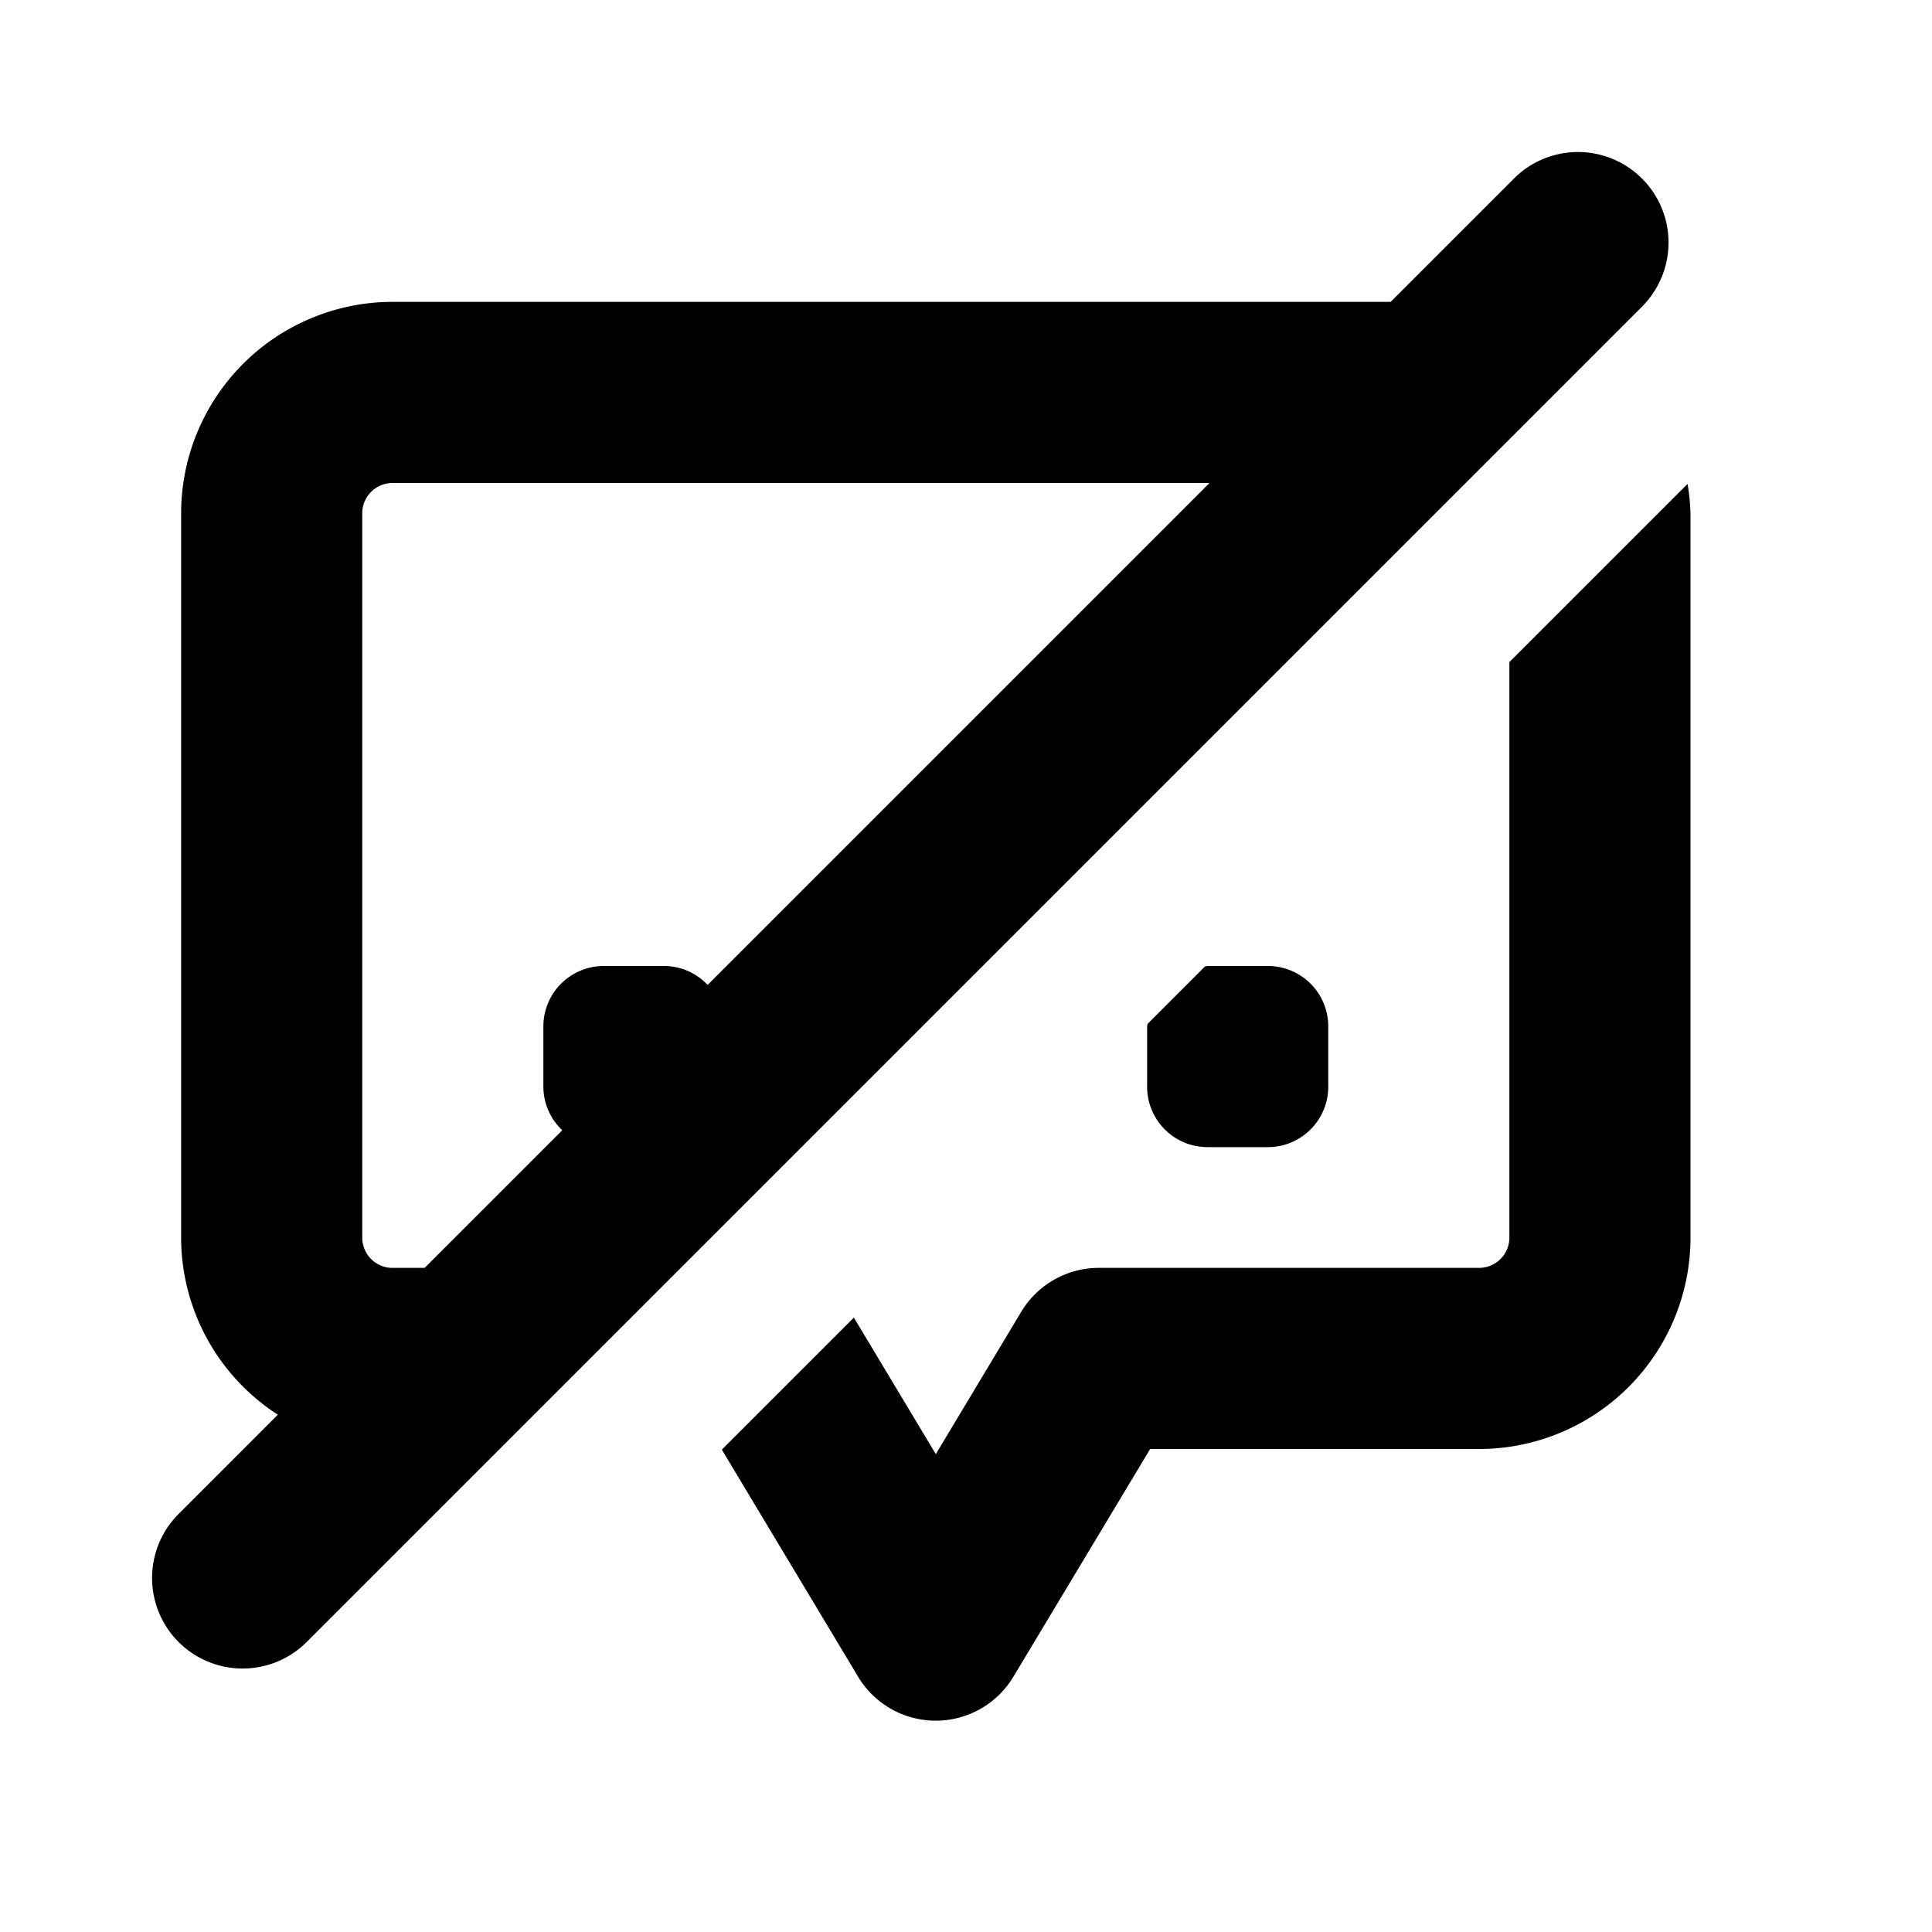 <svg id="glyphicons-basic" xmlns="http://www.w3.org/2000/svg" viewBox="0 0 32 32">
  <path id="subtitles-off" d="M21,16a1,1,0,0,1,1,1v1a1,1,0,0,1-1,1H20a1,1,0,0,1-1-1V17c0-.015.008-.027.008-.042l.95-.95C19.973,16.008,19.985,16,20,16Zm6.951-7.984L25,10.967V20.5a.501.501,0,0,1-.5.5H18.2a1.499,1.499,0,0,0-1.286.729L15.5,24.085l-1.357-2.261-2.187,2.187,2.257,3.761a1.5,1.5,0,0,0,2.572,0L19.05,24H24.5A3.504,3.504,0,0,0,28,20.5V8.5A3.458,3.458,0,0,0,27.951,8.016Zm-.736-2.955L5.061,27.215a1.5,1.5,0,0,1-2.121-2.121l1.662-1.662A3.495,3.495,0,0,1,3,20.5V8.5A3.504,3.504,0,0,1,6.5,5H23.033l2.061-2.061a1.5,1.5,0,0,1,2.121,2.121ZM20.033,8H6.5a.501.501,0,0,0-.5.5v12a.501.501,0,0,0,.5.5h.533l2.28-2.28A.992.992,0,0,1,9,18V17a1,1,0,0,1,1-1h1a.991.991,0,0,1,.72.313Z"/>
</svg>
